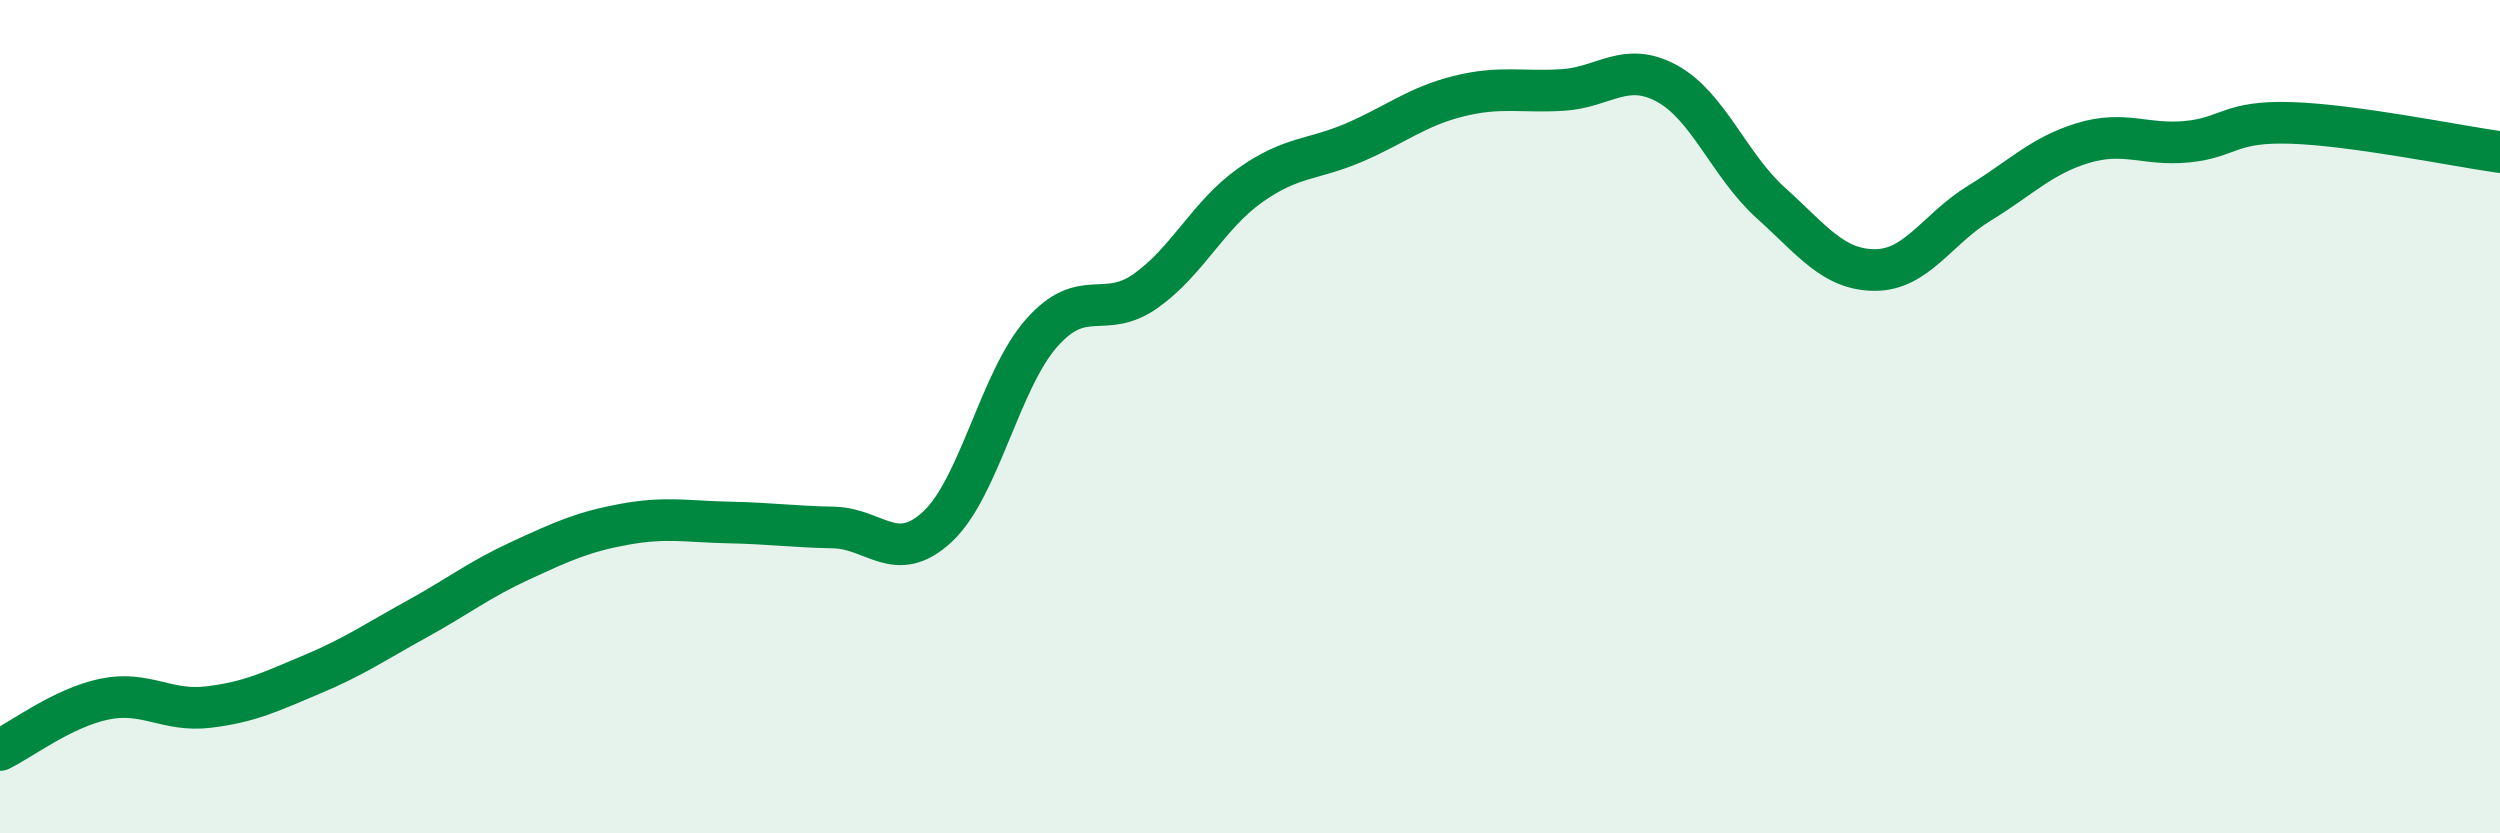 
    <svg width="60" height="20" viewBox="0 0 60 20" xmlns="http://www.w3.org/2000/svg">
      <path
        d="M 0,18 C 0.5,17.76 1.5,16.99 2.5,16.78 C 3.5,16.57 4,17.09 5,16.97 C 6,16.85 6.5,16.6 7.5,16.18 C 8.5,15.76 9,15.41 10,14.86 C 11,14.31 11.5,13.91 12.5,13.45 C 13.5,12.99 14,12.76 15,12.58 C 16,12.4 16.5,12.52 17.5,12.54 C 18.5,12.56 19,12.64 20,12.66 C 21,12.68 21.5,13.57 22.5,12.64 C 23.5,11.71 24,9.12 25,7.99 C 26,6.86 26.5,7.69 27.5,6.98 C 28.5,6.27 29,5.16 30,4.45 C 31,3.74 31.5,3.85 32.5,3.42 C 33.5,2.99 34,2.56 35,2.31 C 36,2.06 36.5,2.22 37.5,2.16 C 38.5,2.1 39,1.46 40,2 C 41,2.54 41.5,3.97 42.5,4.87 C 43.5,5.77 44,6.48 45,6.48 C 46,6.48 46.5,5.49 47.5,4.88 C 48.5,4.27 49,3.73 50,3.43 C 51,3.13 51.5,3.5 52.5,3.4 C 53.5,3.3 53.5,2.9 55,2.95 C 56.5,3 59,3.51 60,3.65L60 20L0 20Z"
        fill="#008740"
        opacity="0.1"
        stroke-linecap="round"
        stroke-linejoin="round"
      />
      <path
        d="M 0,18 C 0.5,17.76 1.5,16.99 2.5,16.78 C 3.5,16.57 4,17.09 5,16.97 C 6,16.85 6.5,16.6 7.5,16.18 C 8.5,15.76 9,15.41 10,14.86 C 11,14.31 11.5,13.91 12.5,13.45 C 13.5,12.99 14,12.76 15,12.58 C 16,12.4 16.5,12.52 17.5,12.54 C 18.5,12.56 19,12.64 20,12.66 C 21,12.68 21.5,13.57 22.5,12.64 C 23.5,11.71 24,9.12 25,7.99 C 26,6.86 26.5,7.69 27.5,6.98 C 28.5,6.27 29,5.16 30,4.45 C 31,3.74 31.5,3.85 32.5,3.42 C 33.5,2.99 34,2.56 35,2.31 C 36,2.06 36.5,2.22 37.5,2.16 C 38.5,2.1 39,1.46 40,2 C 41,2.54 41.5,3.97 42.5,4.87 C 43.5,5.77 44,6.48 45,6.48 C 46,6.48 46.5,5.49 47.5,4.88 C 48.5,4.27 49,3.73 50,3.43 C 51,3.13 51.5,3.5 52.5,3.4 C 53.5,3.3 53.5,2.9 55,2.95 C 56.5,3 59,3.51 60,3.65"
        stroke="#008740"
        stroke-width="1"
        fill="none"
        stroke-linecap="round"
        stroke-linejoin="round"
      />
    </svg>
  